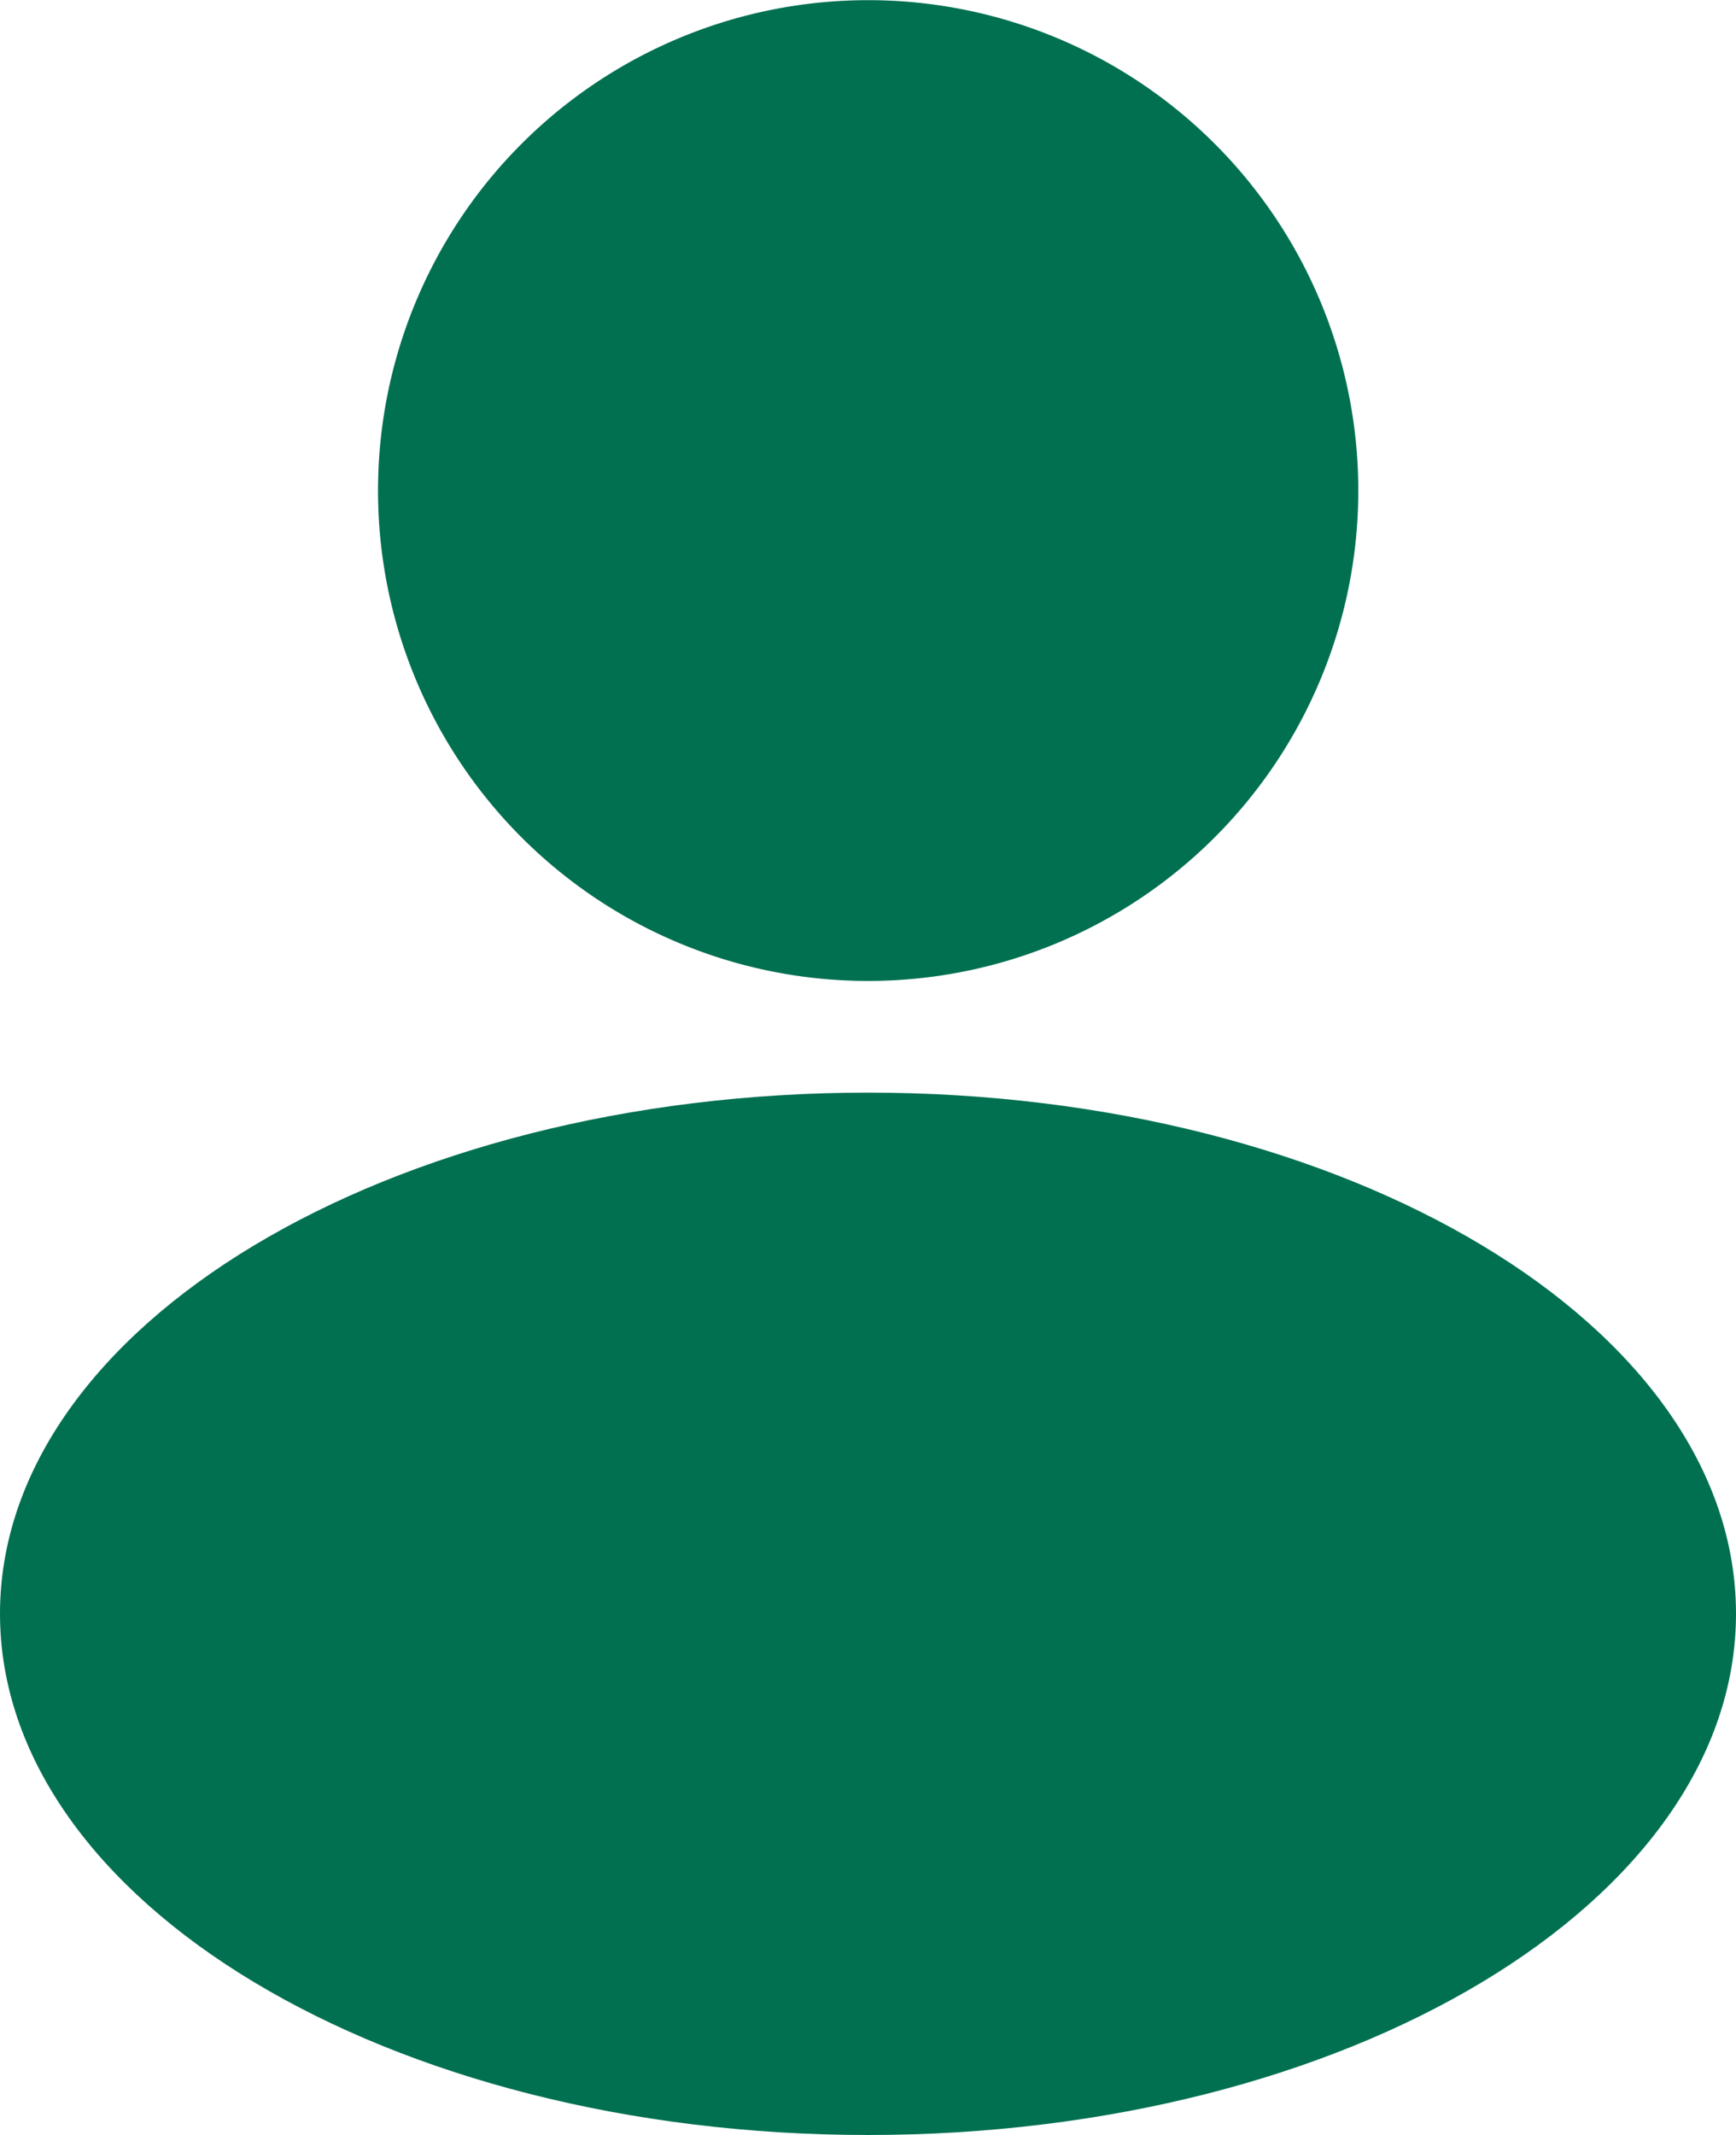 <svg id="person" xmlns="http://www.w3.org/2000/svg" width="10.576" height="13" viewBox="0 0 10.576 13">
  <path id="Caminho_7421" data-name="Caminho 7421" d="M21.933,54.273c0,1.753-2.367,3.174-5.288,3.174s-5.288-1.422-5.288-3.174S13.725,51.1,16.645,51.1,21.933,52.519,21.933,54.273Z" transform="translate(-11.357 -44.447)" fill="#007051"/>
  <path id="Caminho_7422" data-name="Caminho 7422" d="M28.181,5.486a2.986,2.986,0,1,1,2.986,2.987,2.985,2.985,0,0,1-2.986-2.987Z" transform="translate(-25.878 -2.5)" fill="#007051"/>
</svg>
